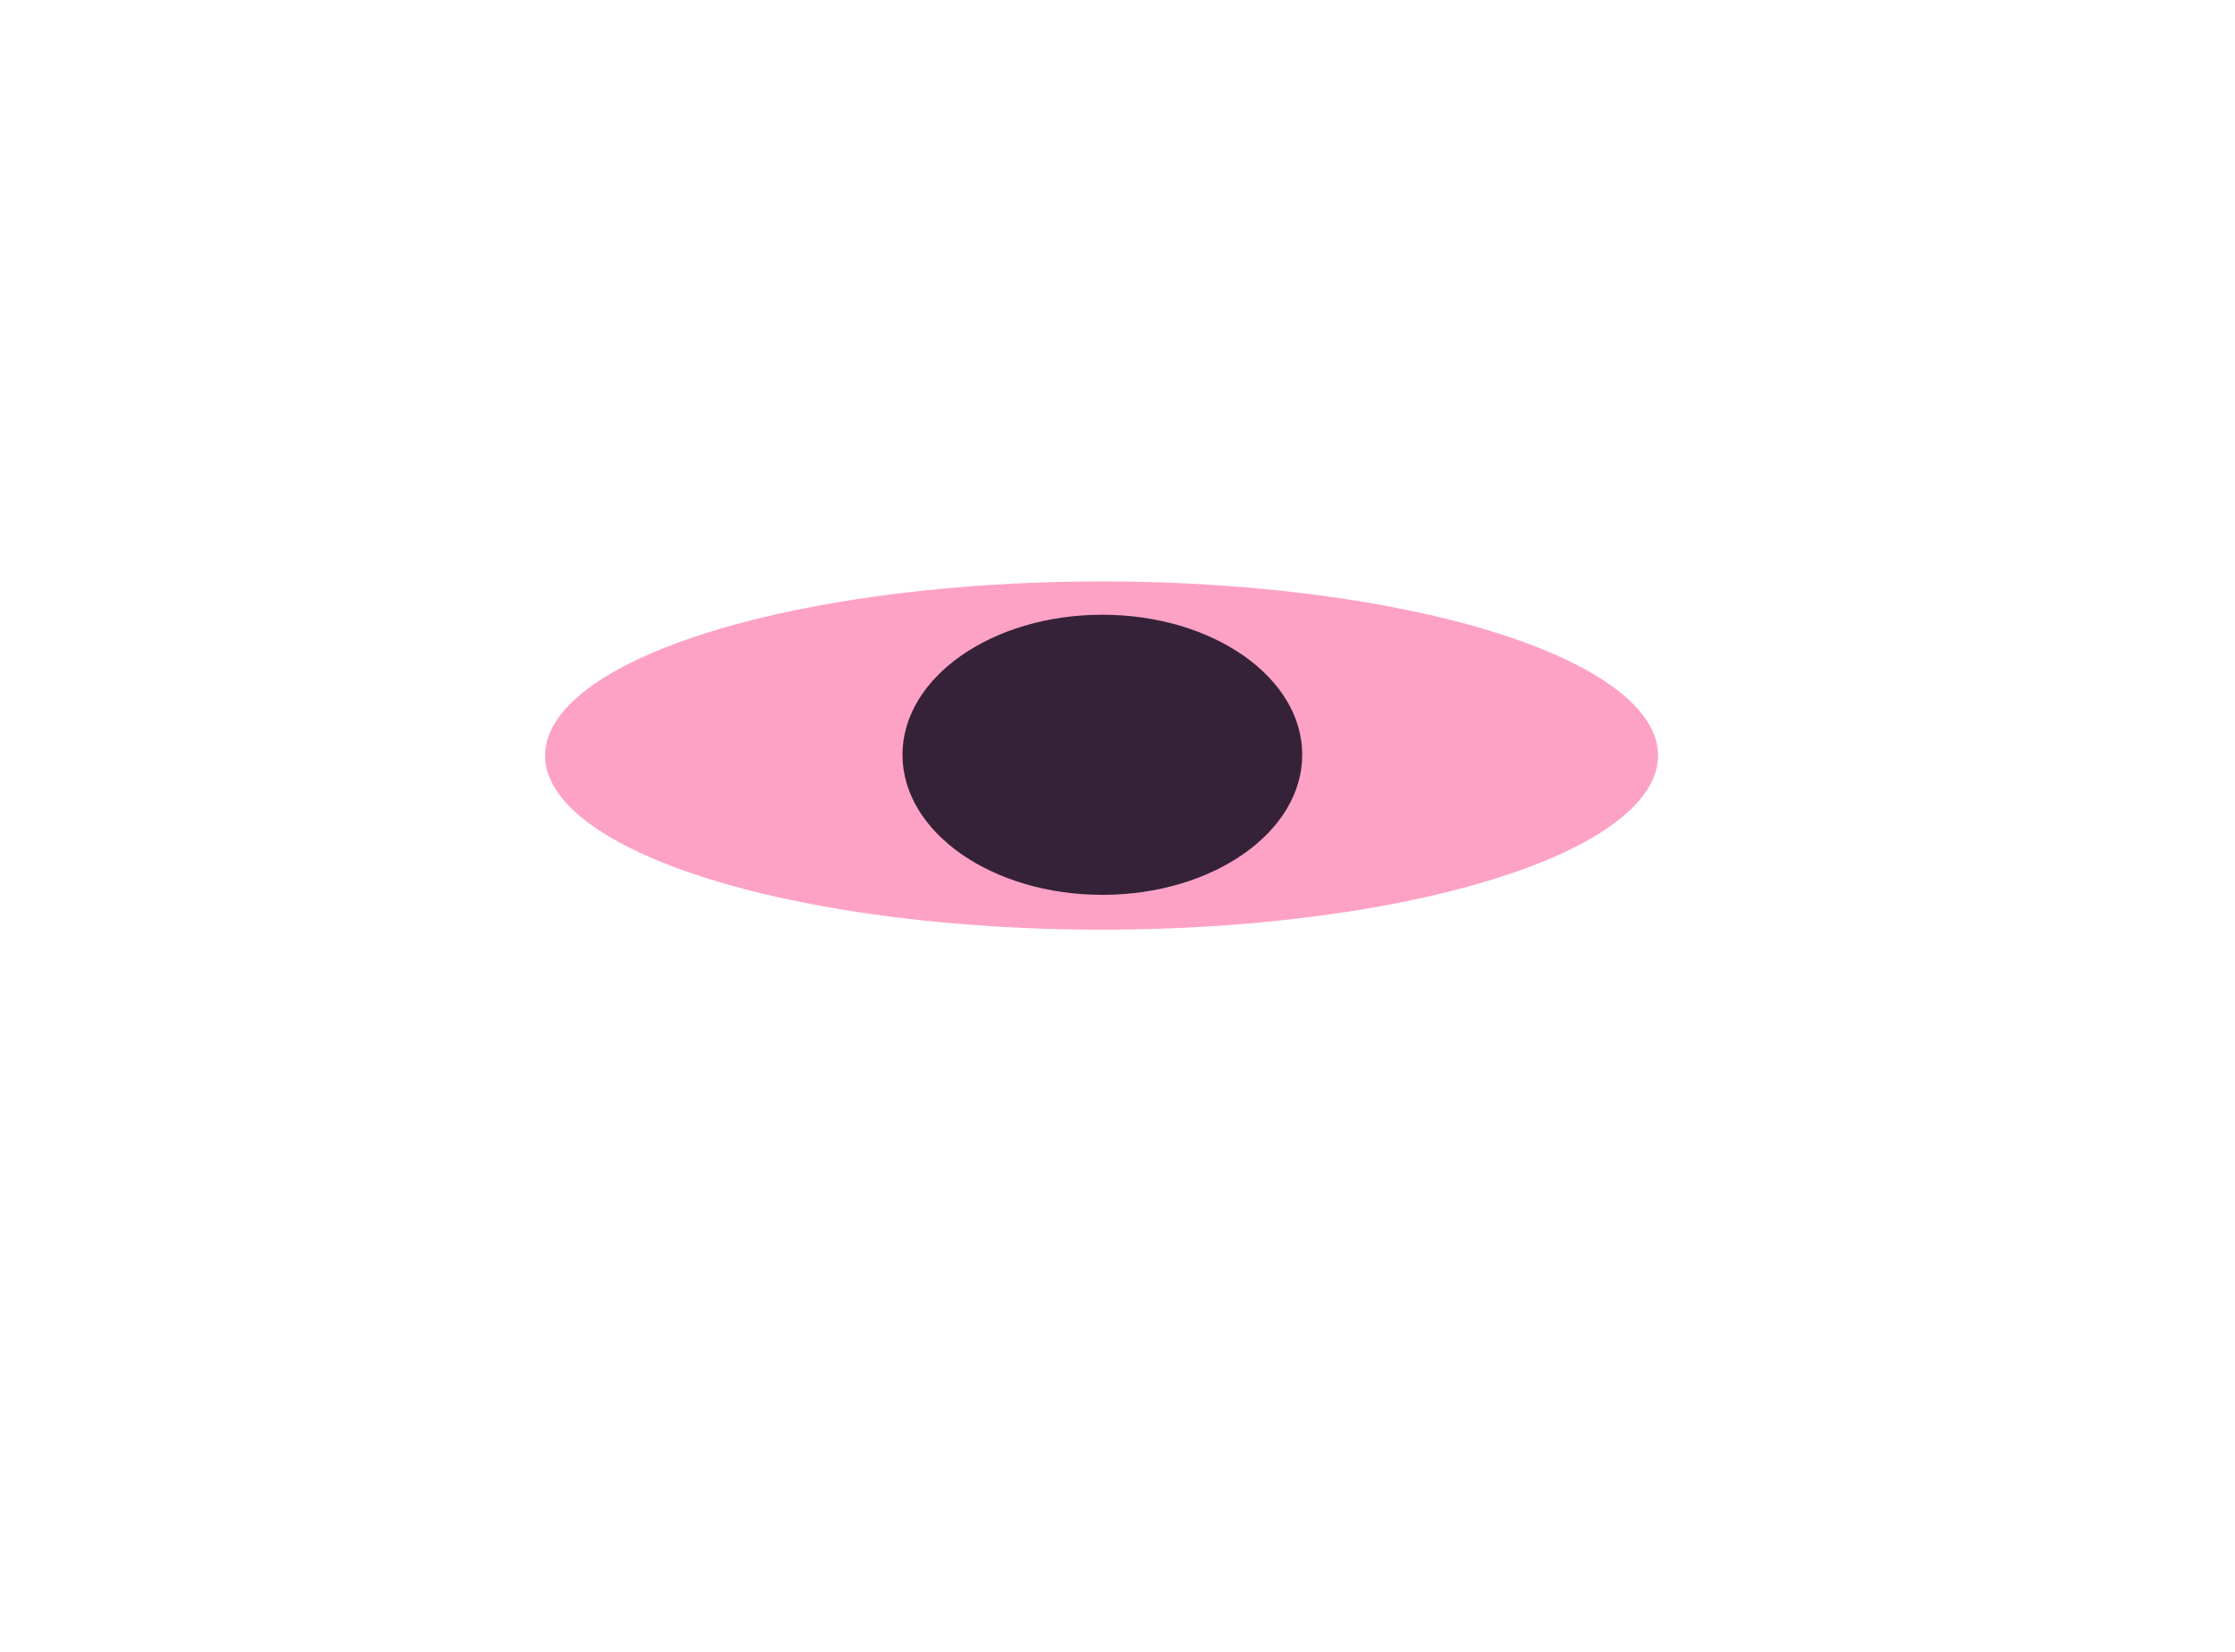 <svg width="1476" height="1091" viewBox="0 0 1476 1091" fill="none" xmlns="http://www.w3.org/2000/svg">
<g opacity="0.7" filter="url(#filter0_f_12110_3845)">
<ellipse cx="367.5" cy="115" rx="367.5" ry="115" transform="matrix(-1 0 0 1 1095 384)" fill="#FE7BAD"/>
</g>
<g opacity="0.8" filter="url(#filter1_f_12110_3845)">
<ellipse cx="132" cy="92.5" rx="132" ry="92.5" transform="matrix(-1 0 0 1 860 406)" fill="#030315"/>
</g>
<defs>
<filter id="filter0_f_12110_3845" x="-40" y="-16" width="1535" height="1030" filterUnits="userSpaceOnUse" color-interpolation-filters="sRGB">
<feFlood flood-opacity="0" result="BackgroundImageFix"/>
<feBlend mode="normal" in="SourceGraphic" in2="BackgroundImageFix" result="shape"/>
<feGaussianBlur stdDeviation="200" result="effect1_foregroundBlur_12110_3845"/>
</filter>
<filter id="filter1_f_12110_3845" x="96" y="-94" width="1264" height="1185" filterUnits="userSpaceOnUse" color-interpolation-filters="sRGB">
<feFlood flood-opacity="0" result="BackgroundImageFix"/>
<feBlend mode="normal" in="SourceGraphic" in2="BackgroundImageFix" result="shape"/>
<feGaussianBlur stdDeviation="250" result="effect1_foregroundBlur_12110_3845"/>
</filter>
</defs>
</svg>